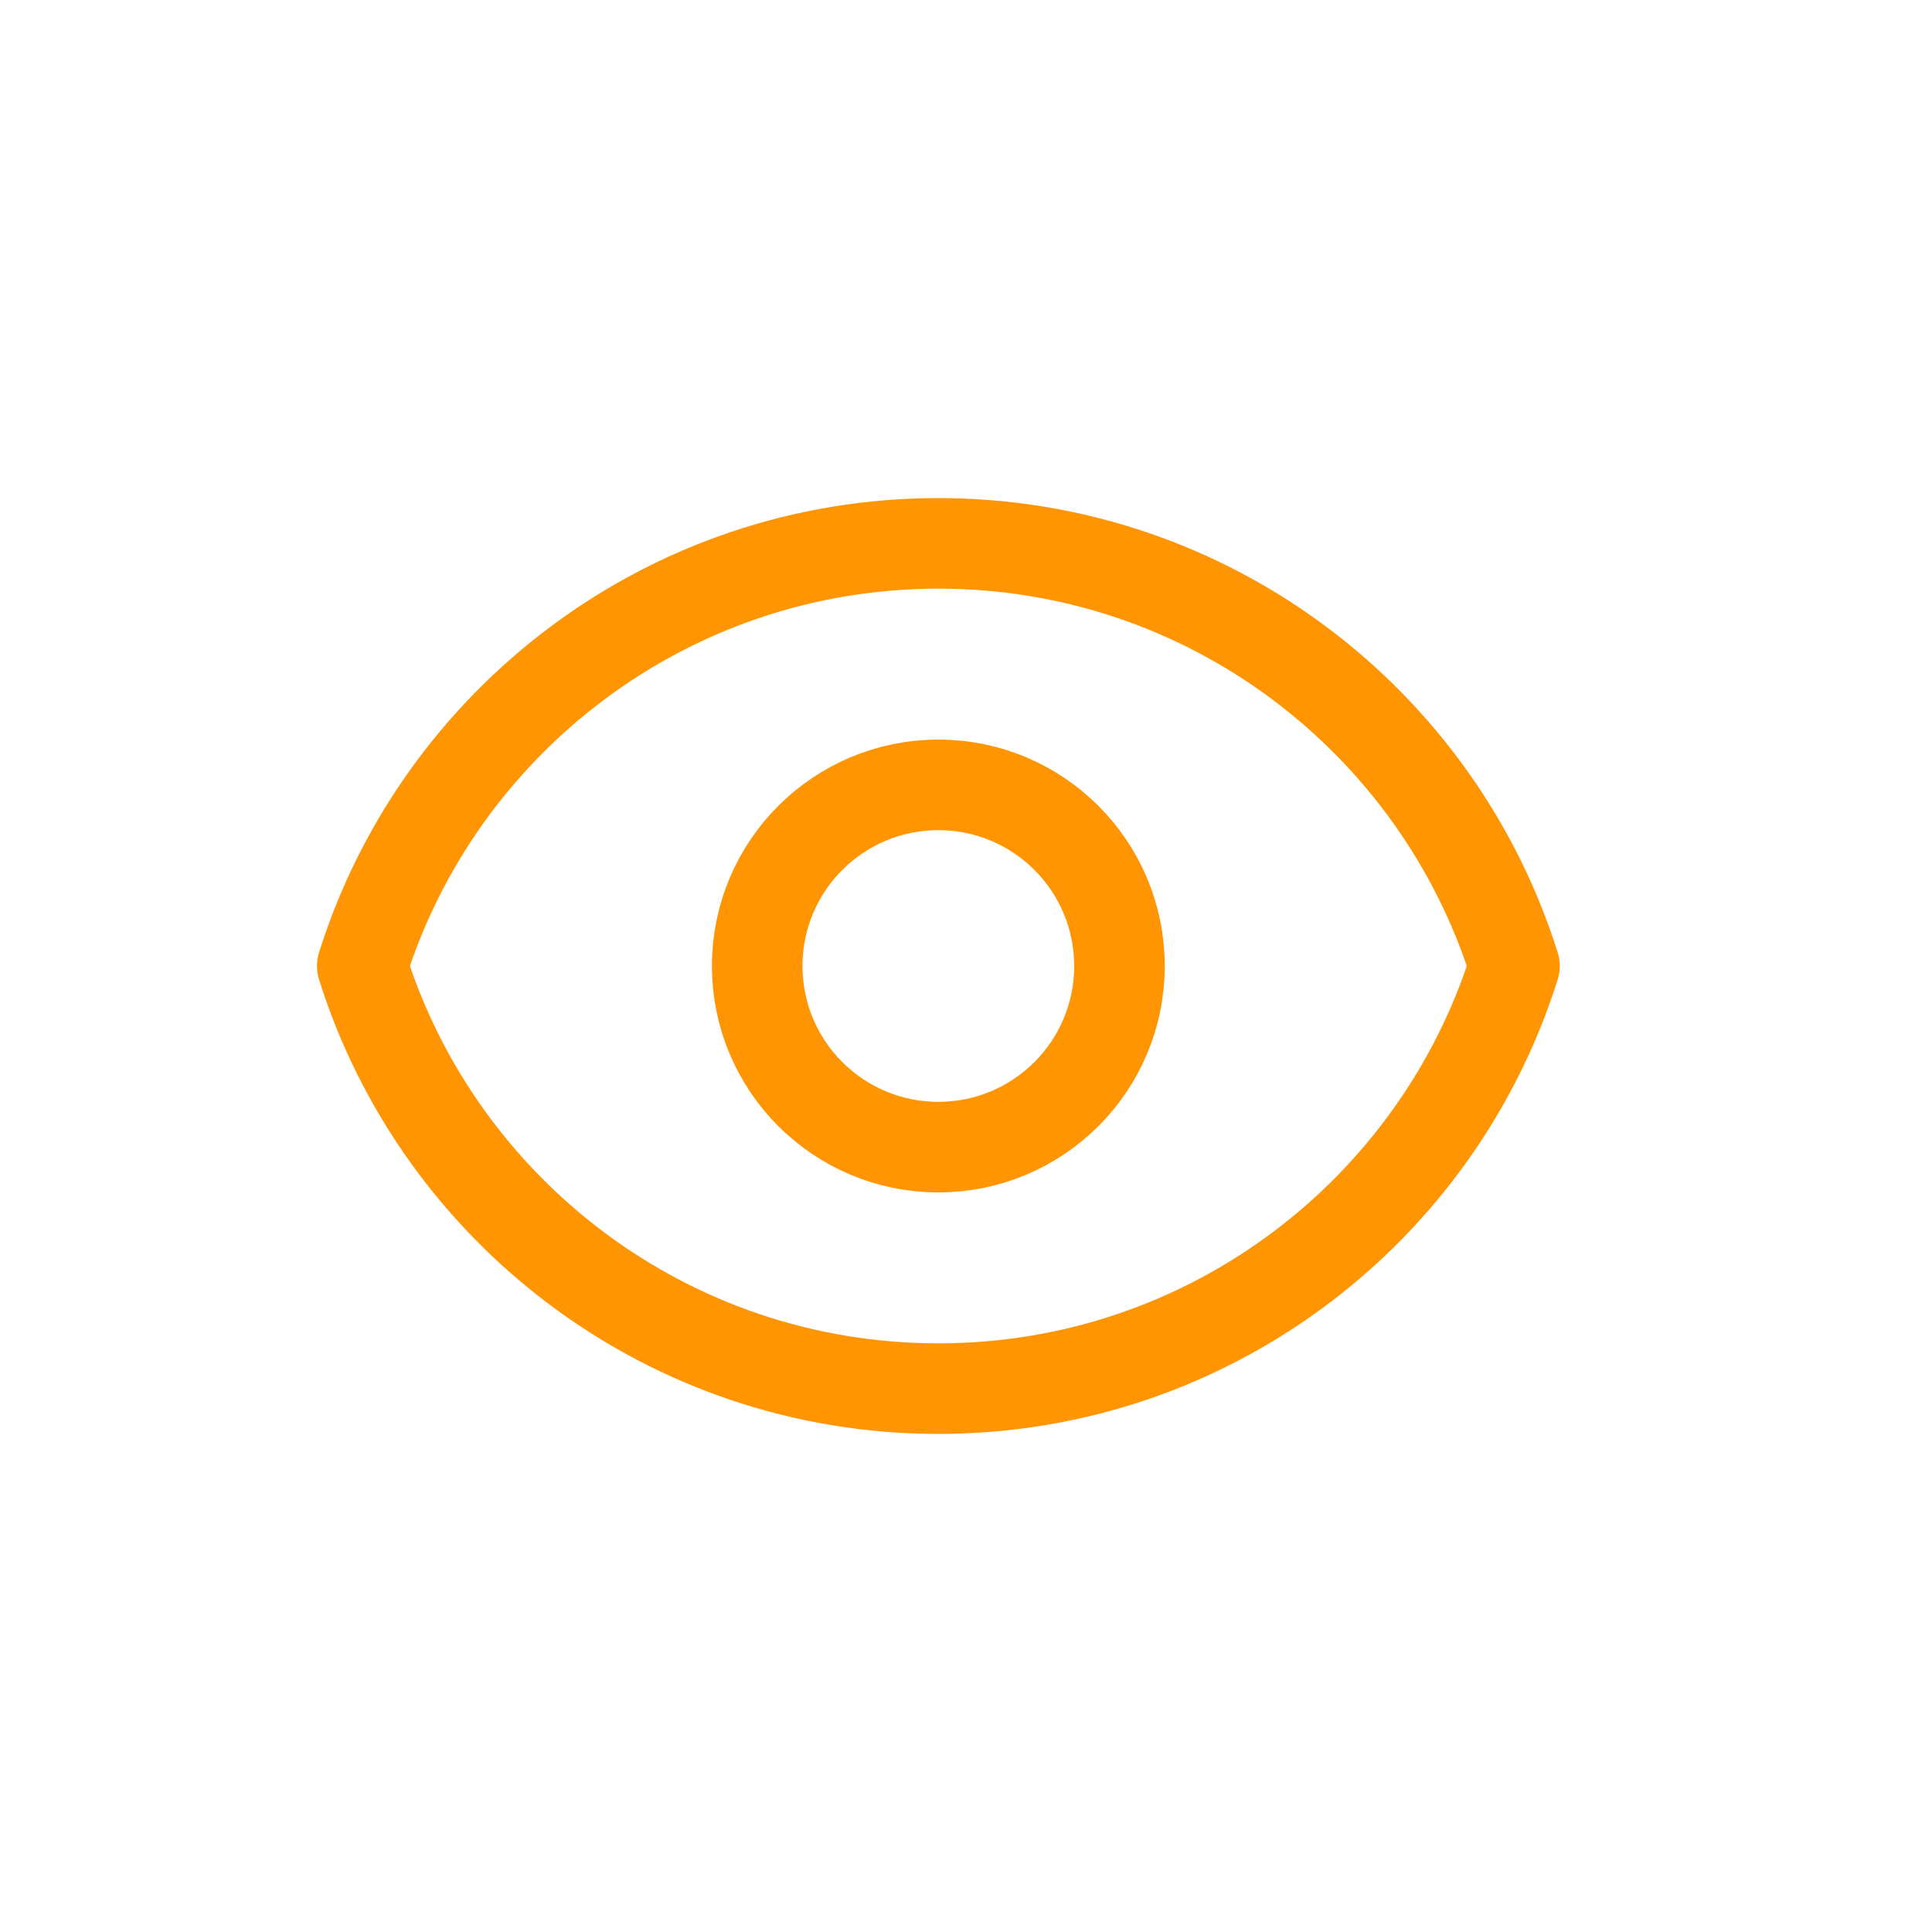 <svg xmlns="http://www.w3.org/2000/svg" width="32" height="32" viewBox="0 0 32 32" fill="none"><path d="M18.542 16C18.542 17.657 17.199 19 15.542 19C13.885 19 12.542 17.657 12.542 16C12.542 14.343 13.885 13 15.542 13C17.199 13 18.542 14.343 18.542 16Z" stroke="#FF9503" stroke-width="1.5" stroke-linecap="round" stroke-linejoin="round"></path><path d="M15.542 9C11.065 9 7.274 11.943 6 16C7.274 20.057 11.065 23 15.542 23C20.02 23 23.81 20.057 25.084 16C23.81 11.943 20.02 9 15.542 9Z" stroke="#FF9503" stroke-width="1.5" stroke-linecap="round" stroke-linejoin="round"></path></svg>